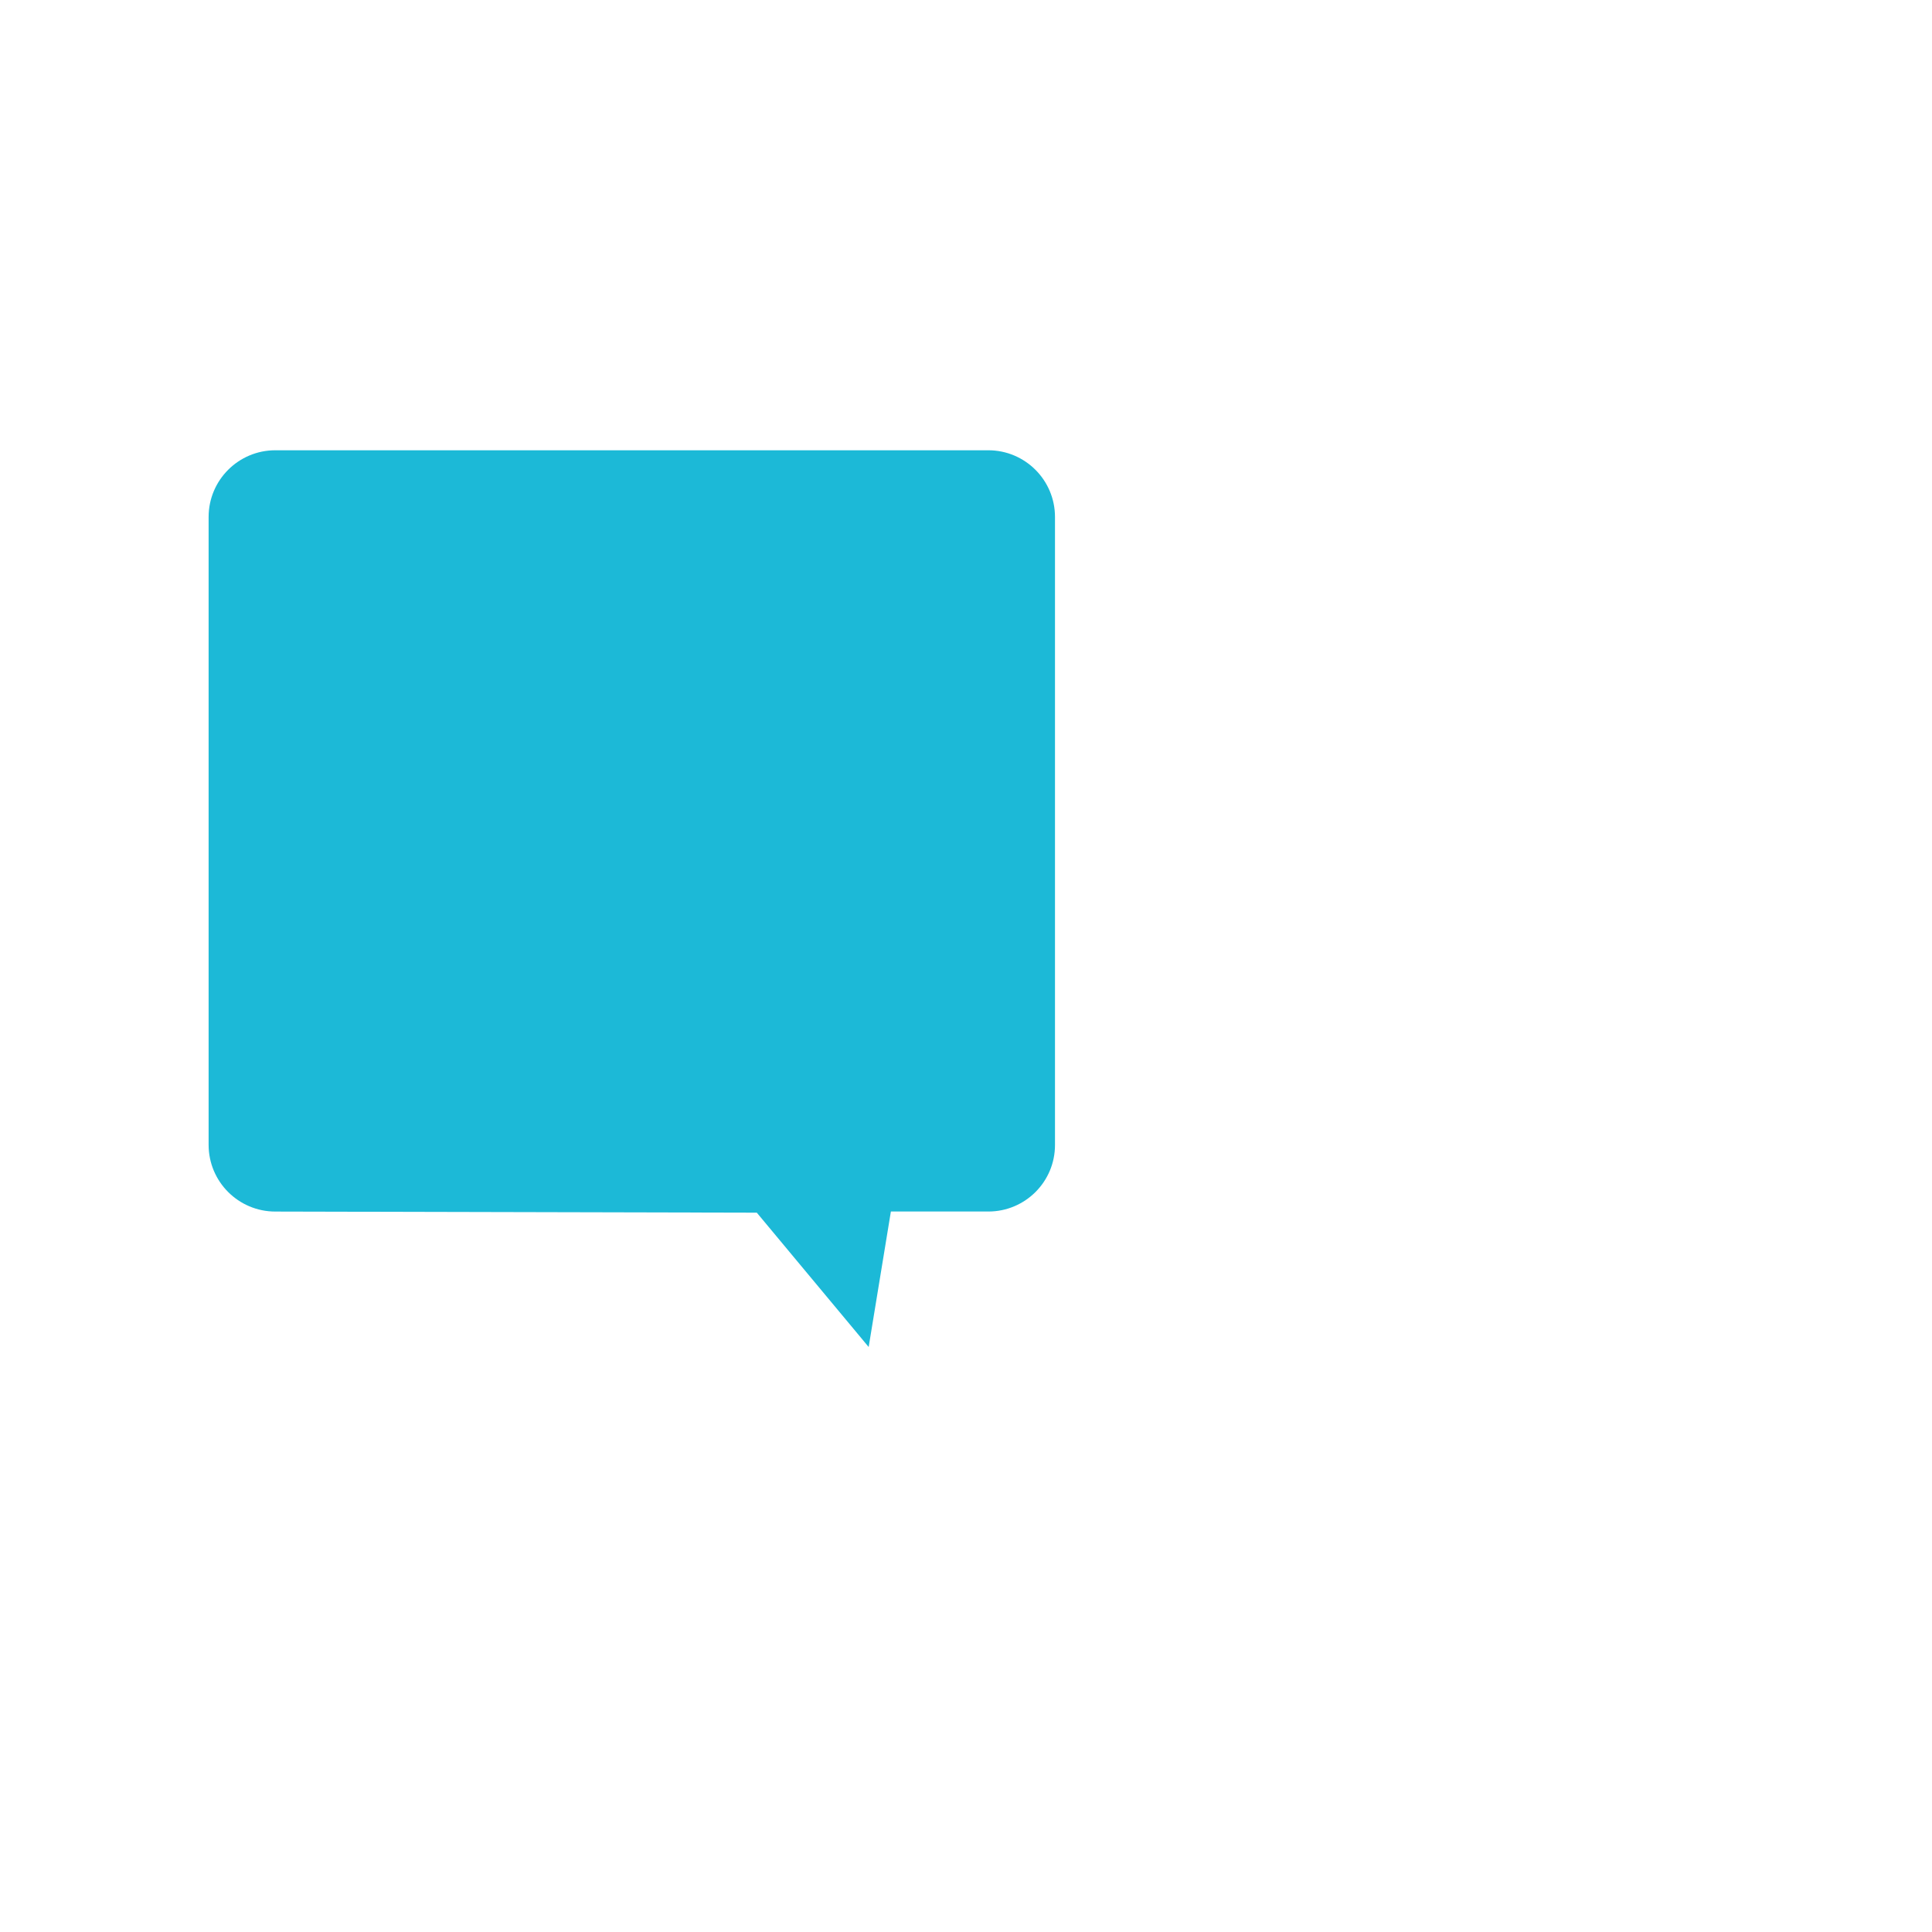<?xml version="1.0" encoding="UTF-8"?> <!-- Generator: Adobe Illustrator 26.1.0, SVG Export Plug-In . SVG Version: 6.00 Build 0) --> <svg xmlns="http://www.w3.org/2000/svg" xmlns:xlink="http://www.w3.org/1999/xlink" id="Слой_1" x="0px" y="0px" viewBox="0 0 500 500" style="enable-background:new 0 0 500 500;" xml:space="preserve"> <style type="text/css"> .st0{fill:#1CB9D7;} </style> <path class="st0" d="M255.79,313.54h-25.23l-5.75,35.06l-28.95-34.76l-124.61-0.29c-9.53,0-17.26-7.73-17.26-17.26v-162.5 c0-9.53,7.73-17.26,17.26-17.26h184.52c9.53,0,17.26,7.73,17.26,17.26v162.5C273.05,305.82,265.32,313.54,255.79,313.54z"></path> </svg> 